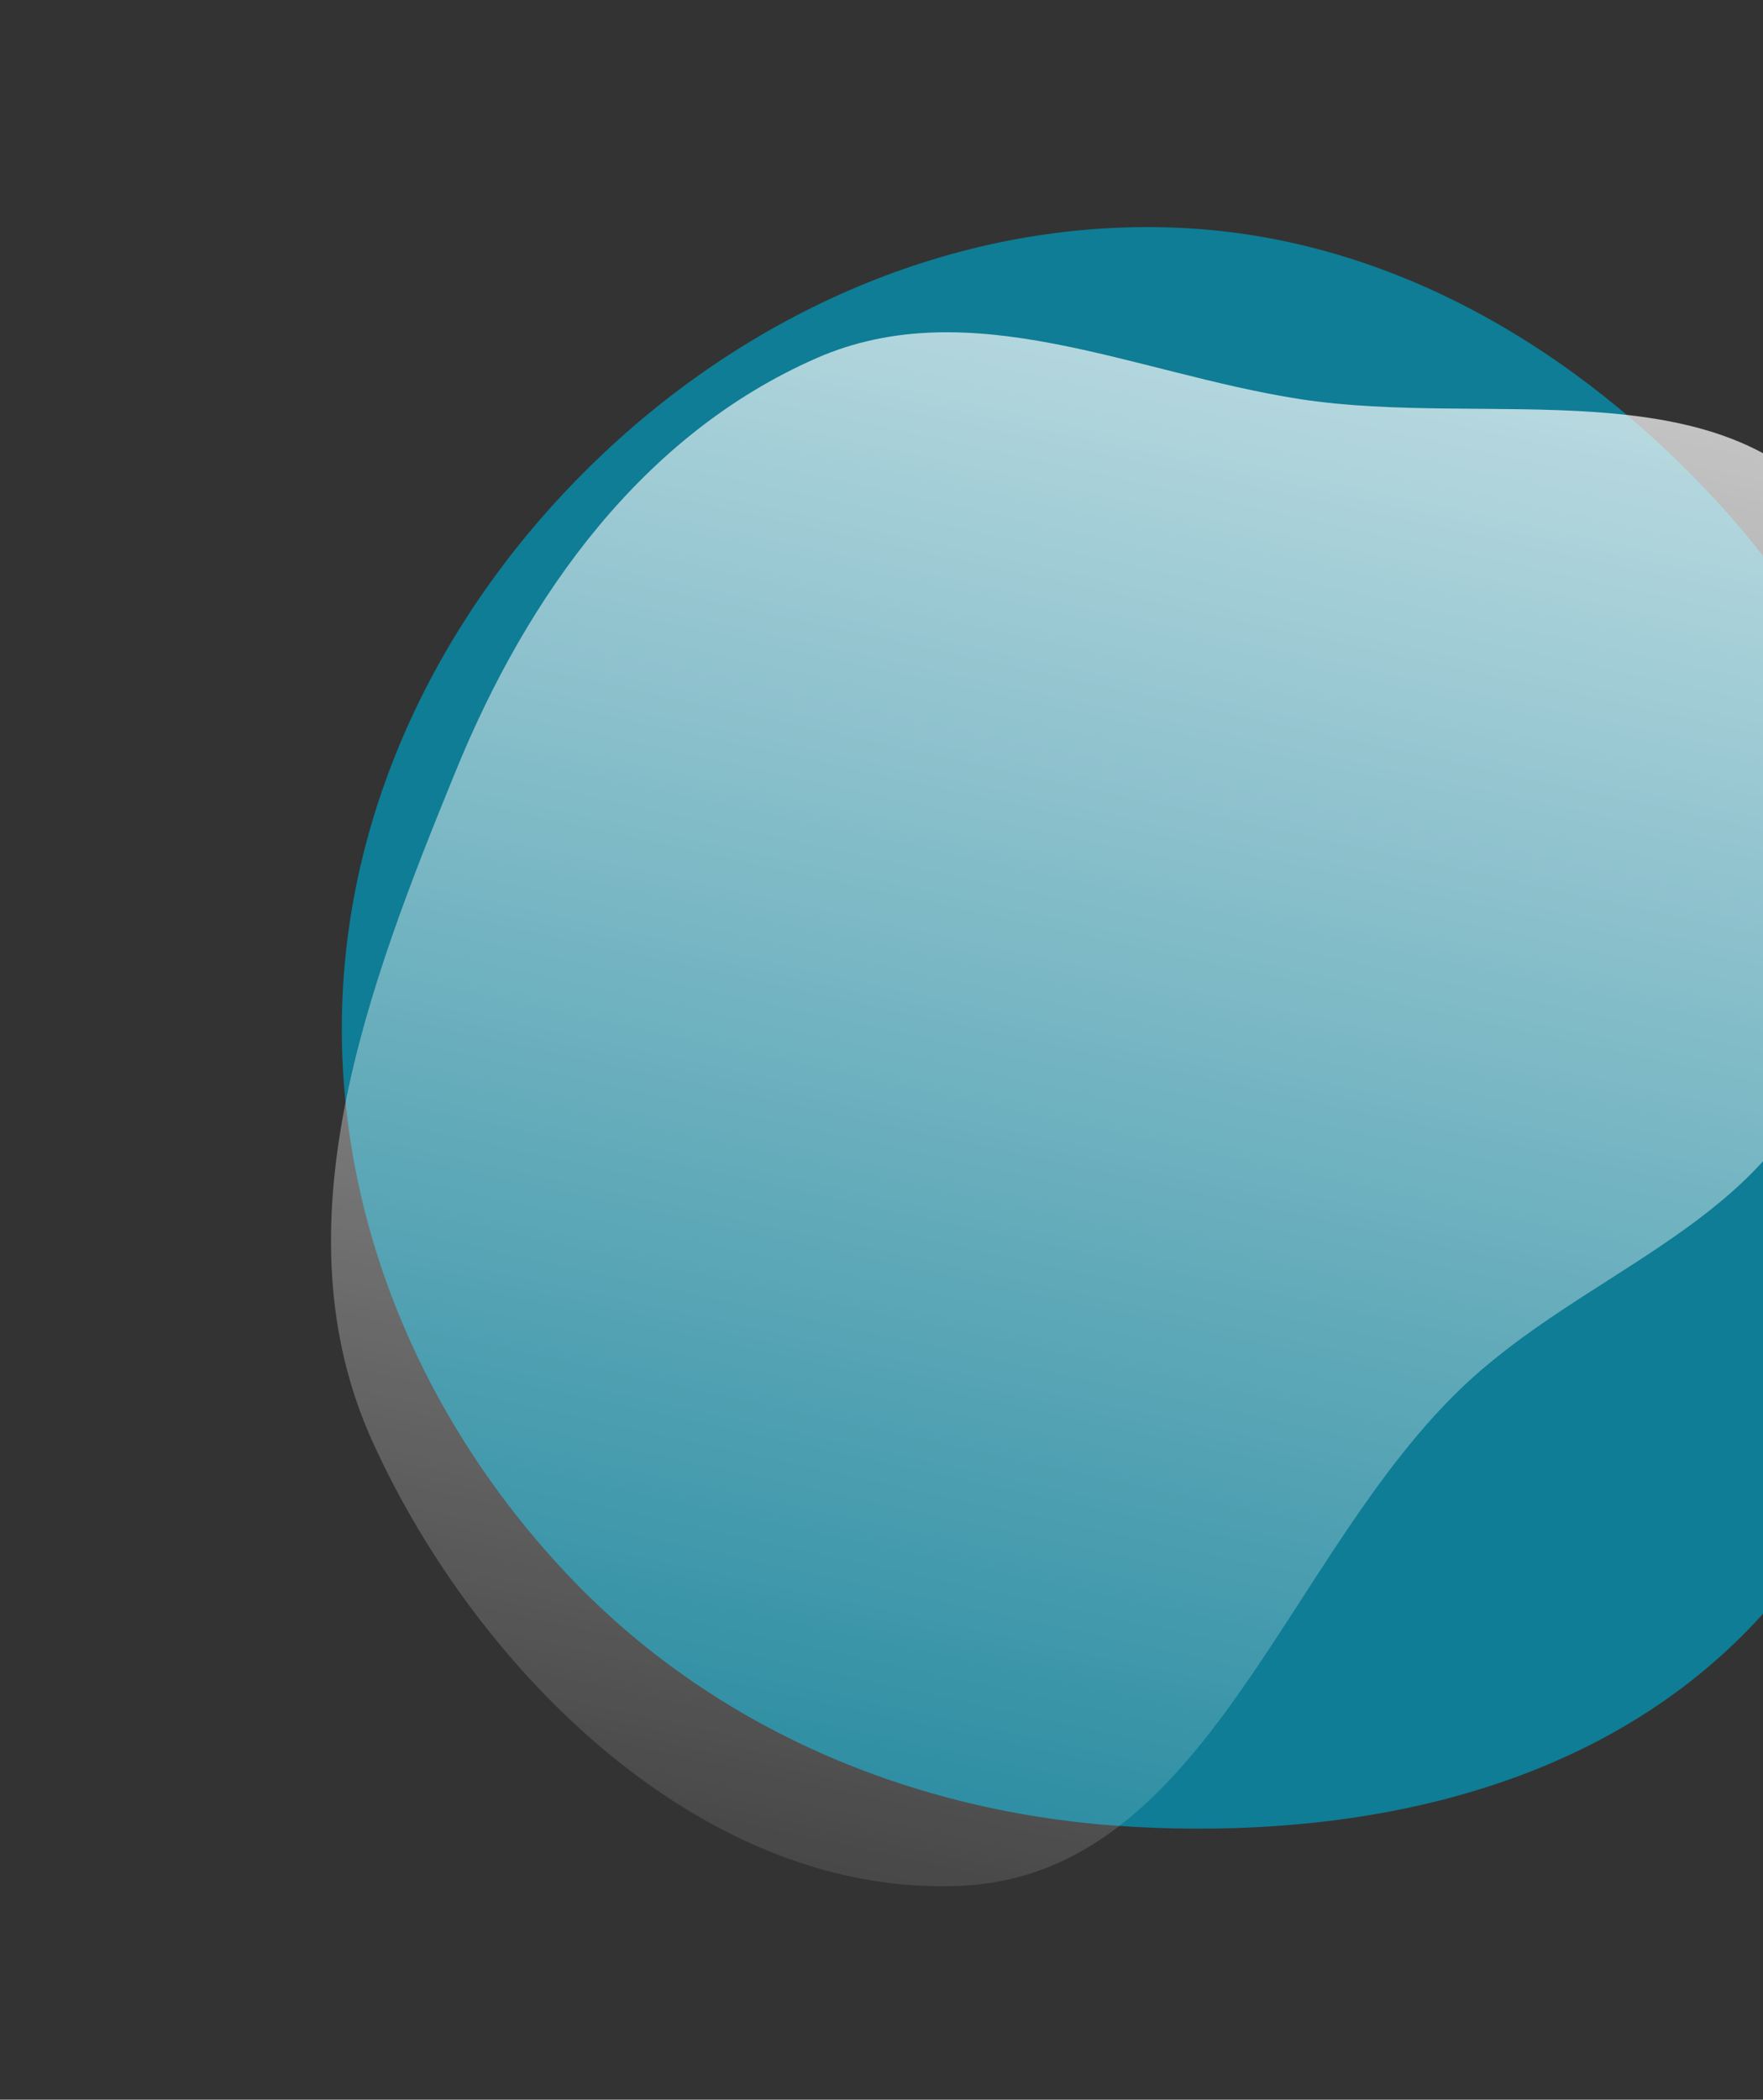 <?xml version="1.0" encoding="UTF-8"?> <svg xmlns="http://www.w3.org/2000/svg" width="362" height="431" viewBox="0 0 362 431" fill="none"><rect x="0" y="0" width="362" height="431" fill="#333333" stroke="none"/><path fill-rule="evenodd" clip-rule="evenodd" d="M398.195 216.547C398.783 260.881 388.104 306.701 356.084 337.37C323.817 368.276 277.374 377.426 232.759 375.003C189.261 372.64 147.888 355.801 117.671 324.422C87.07 292.643 68.809 250.354 70.267 206.26C71.722 162.237 92.995 121.581 125.366 91.709C157.443 62.107 199.463 44.565 243.054 46.809C285.845 49.012 324.074 71.799 352.981 103.426C381.461 134.586 397.635 174.337 398.195 216.547Z" fill="#0E7D95"></path><path fill-rule="evenodd" clip-rule="evenodd" d="M377.393 106.154C401.607 137.882 388.964 184.601 373.172 221.256C359.975 251.886 324.818 261.545 300.576 284.451C263.97 319.04 247.969 384.518 197.672 387.084C145.18 389.763 98.184 343.753 76.471 295.887C56.569 252.012 75.452 202.508 93.722 157.929C108.461 121.968 132.013 89.169 167.597 73.543C199.193 59.668 232.73 76.611 266.828 81.911C305.586 87.936 353.597 74.974 377.393 106.154Z" fill="url(#paint0_linear_0_111)"></path><defs><linearGradient id="paint0_linear_0_111" x1="297.379" y1="-85.569" x2="182.581" y2="442.431" gradientUnits="userSpaceOnUse"><stop stop-color="white"></stop><stop offset="1" stop-color="white" stop-opacity="0"></stop></linearGradient></defs></svg> 